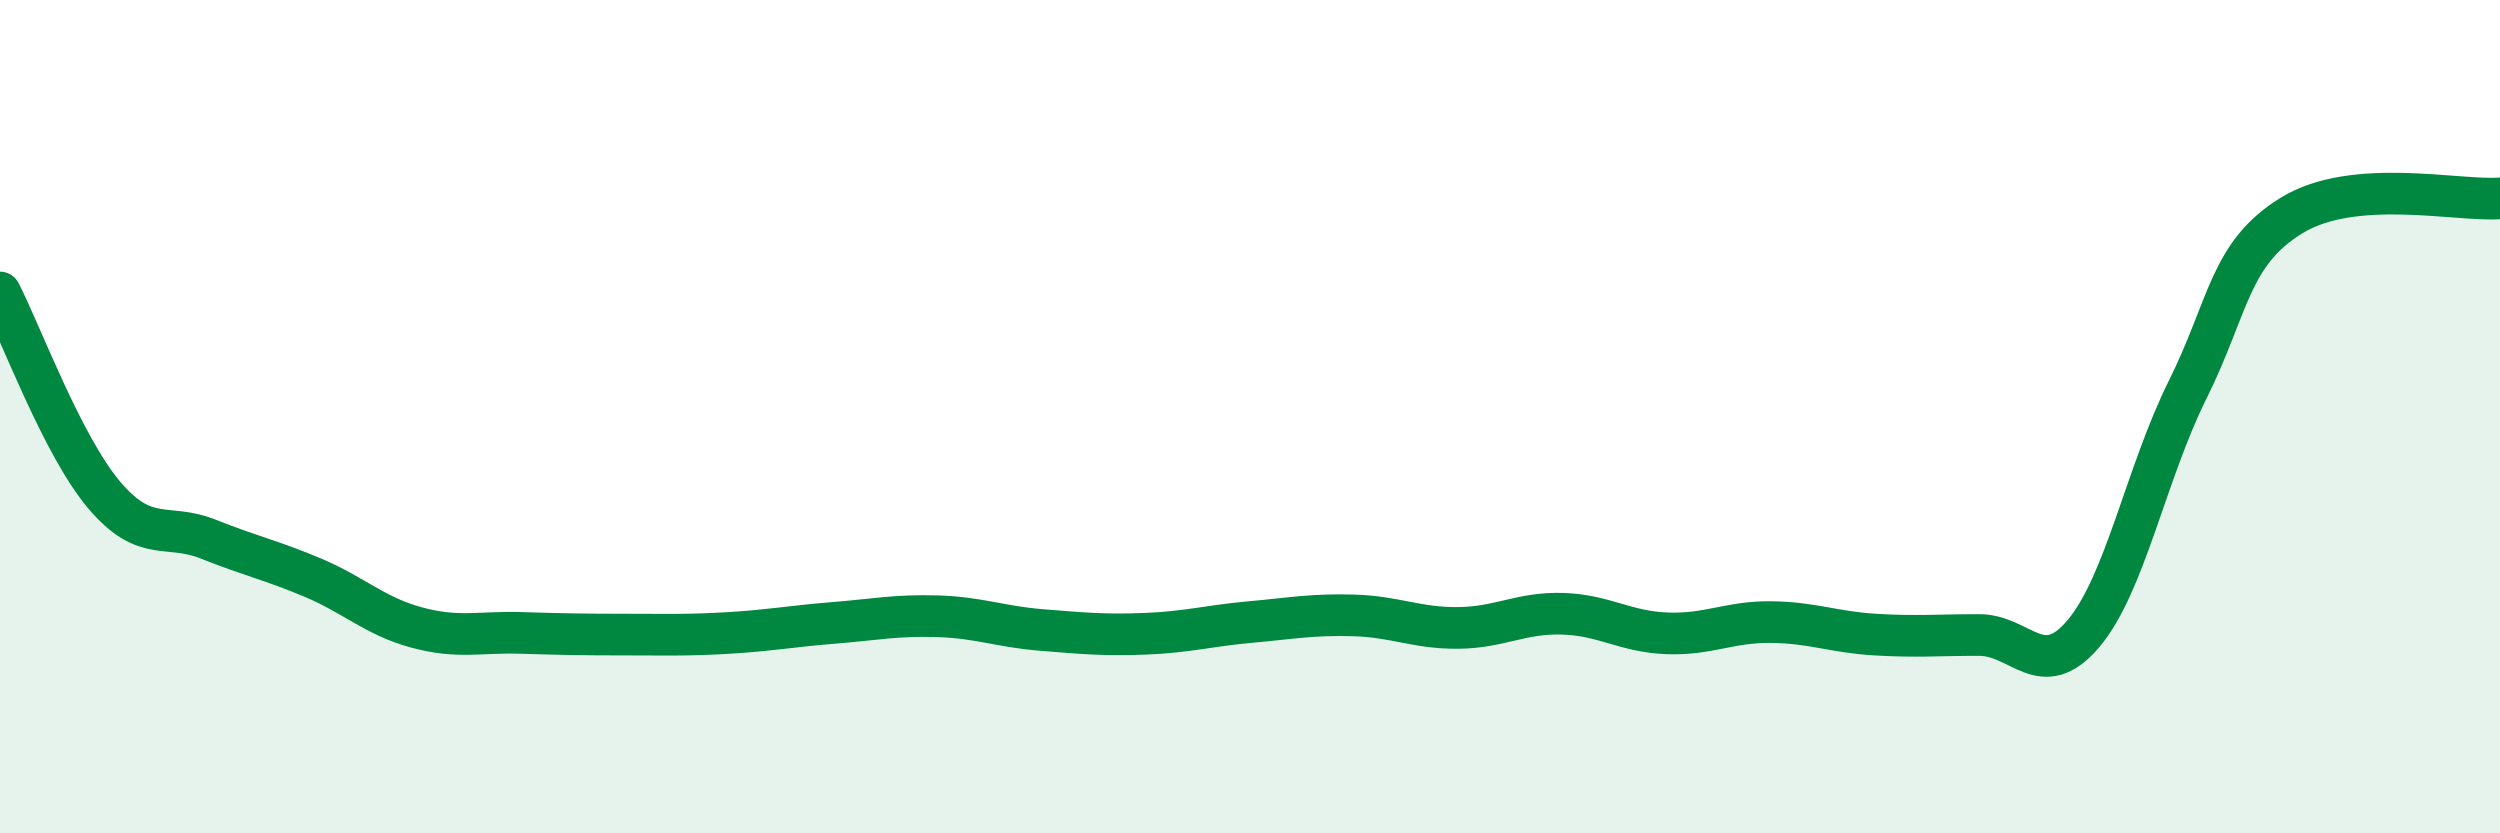 
    <svg width="60" height="20" viewBox="0 0 60 20" xmlns="http://www.w3.org/2000/svg">
      <path
        d="M 0,7.02 C 0.5,7.99 1.5,10.7 2.5,11.88 C 3.5,13.06 4,12.54 5,12.94 C 6,13.34 6.5,13.44 7.5,13.86 C 8.5,14.28 9,14.79 10,15.06 C 11,15.33 11.5,15.16 12.5,15.19 C 13.5,15.22 14,15.23 15,15.23 C 16,15.23 16.5,15.25 17.5,15.19 C 18.5,15.13 19,15.03 20,14.95 C 21,14.87 21.5,14.76 22.5,14.79 C 23.5,14.82 24,15.04 25,15.12 C 26,15.2 26.5,15.25 27.5,15.21 C 28.5,15.17 29,15.02 30,14.93 C 31,14.84 31.5,14.74 32.5,14.77 C 33.5,14.8 34,15.08 35,15.07 C 36,15.06 36.5,14.7 37.5,14.73 C 38.5,14.76 39,15.16 40,15.2 C 41,15.24 41.5,14.92 42.5,14.93 C 43.5,14.94 44,15.17 45,15.23 C 46,15.29 46.5,15.24 47.5,15.24 C 48.5,15.24 49,16.39 50,15.21 C 51,14.03 51.5,11.37 52.5,9.36 C 53.5,7.35 53.5,6.09 55,5.17 C 56.5,4.25 59,4.84 60,4.76L60 20L0 20Z"
        fill="#008740"
        opacity="0.1"
        stroke-linecap="round"
        stroke-linejoin="round"
      />
      <path
        d="M 0,7.02 C 0.5,7.99 1.5,10.7 2.5,11.88 C 3.5,13.06 4,12.54 5,12.94 C 6,13.34 6.5,13.44 7.5,13.86 C 8.5,14.28 9,14.79 10,15.06 C 11,15.33 11.5,15.16 12.5,15.19 C 13.5,15.22 14,15.23 15,15.23 C 16,15.23 16.5,15.25 17.5,15.19 C 18.5,15.13 19,15.03 20,14.95 C 21,14.87 21.5,14.76 22.5,14.79 C 23.5,14.82 24,15.04 25,15.12 C 26,15.2 26.5,15.25 27.5,15.21 C 28.5,15.17 29,15.02 30,14.93 C 31,14.84 31.5,14.74 32.5,14.77 C 33.5,14.8 34,15.08 35,15.07 C 36,15.06 36.5,14.7 37.5,14.73 C 38.5,14.76 39,15.16 40,15.2 C 41,15.24 41.5,14.92 42.5,14.93 C 43.5,14.94 44,15.17 45,15.23 C 46,15.29 46.5,15.24 47.5,15.24 C 48.5,15.24 49,16.39 50,15.21 C 51,14.03 51.5,11.37 52.5,9.36 C 53.5,7.35 53.5,6.09 55,5.17 C 56.5,4.25 59,4.84 60,4.76"
        stroke="#008740"
        stroke-width="1"
        fill="none"
        stroke-linecap="round"
        stroke-linejoin="round"
      />
    </svg>
  